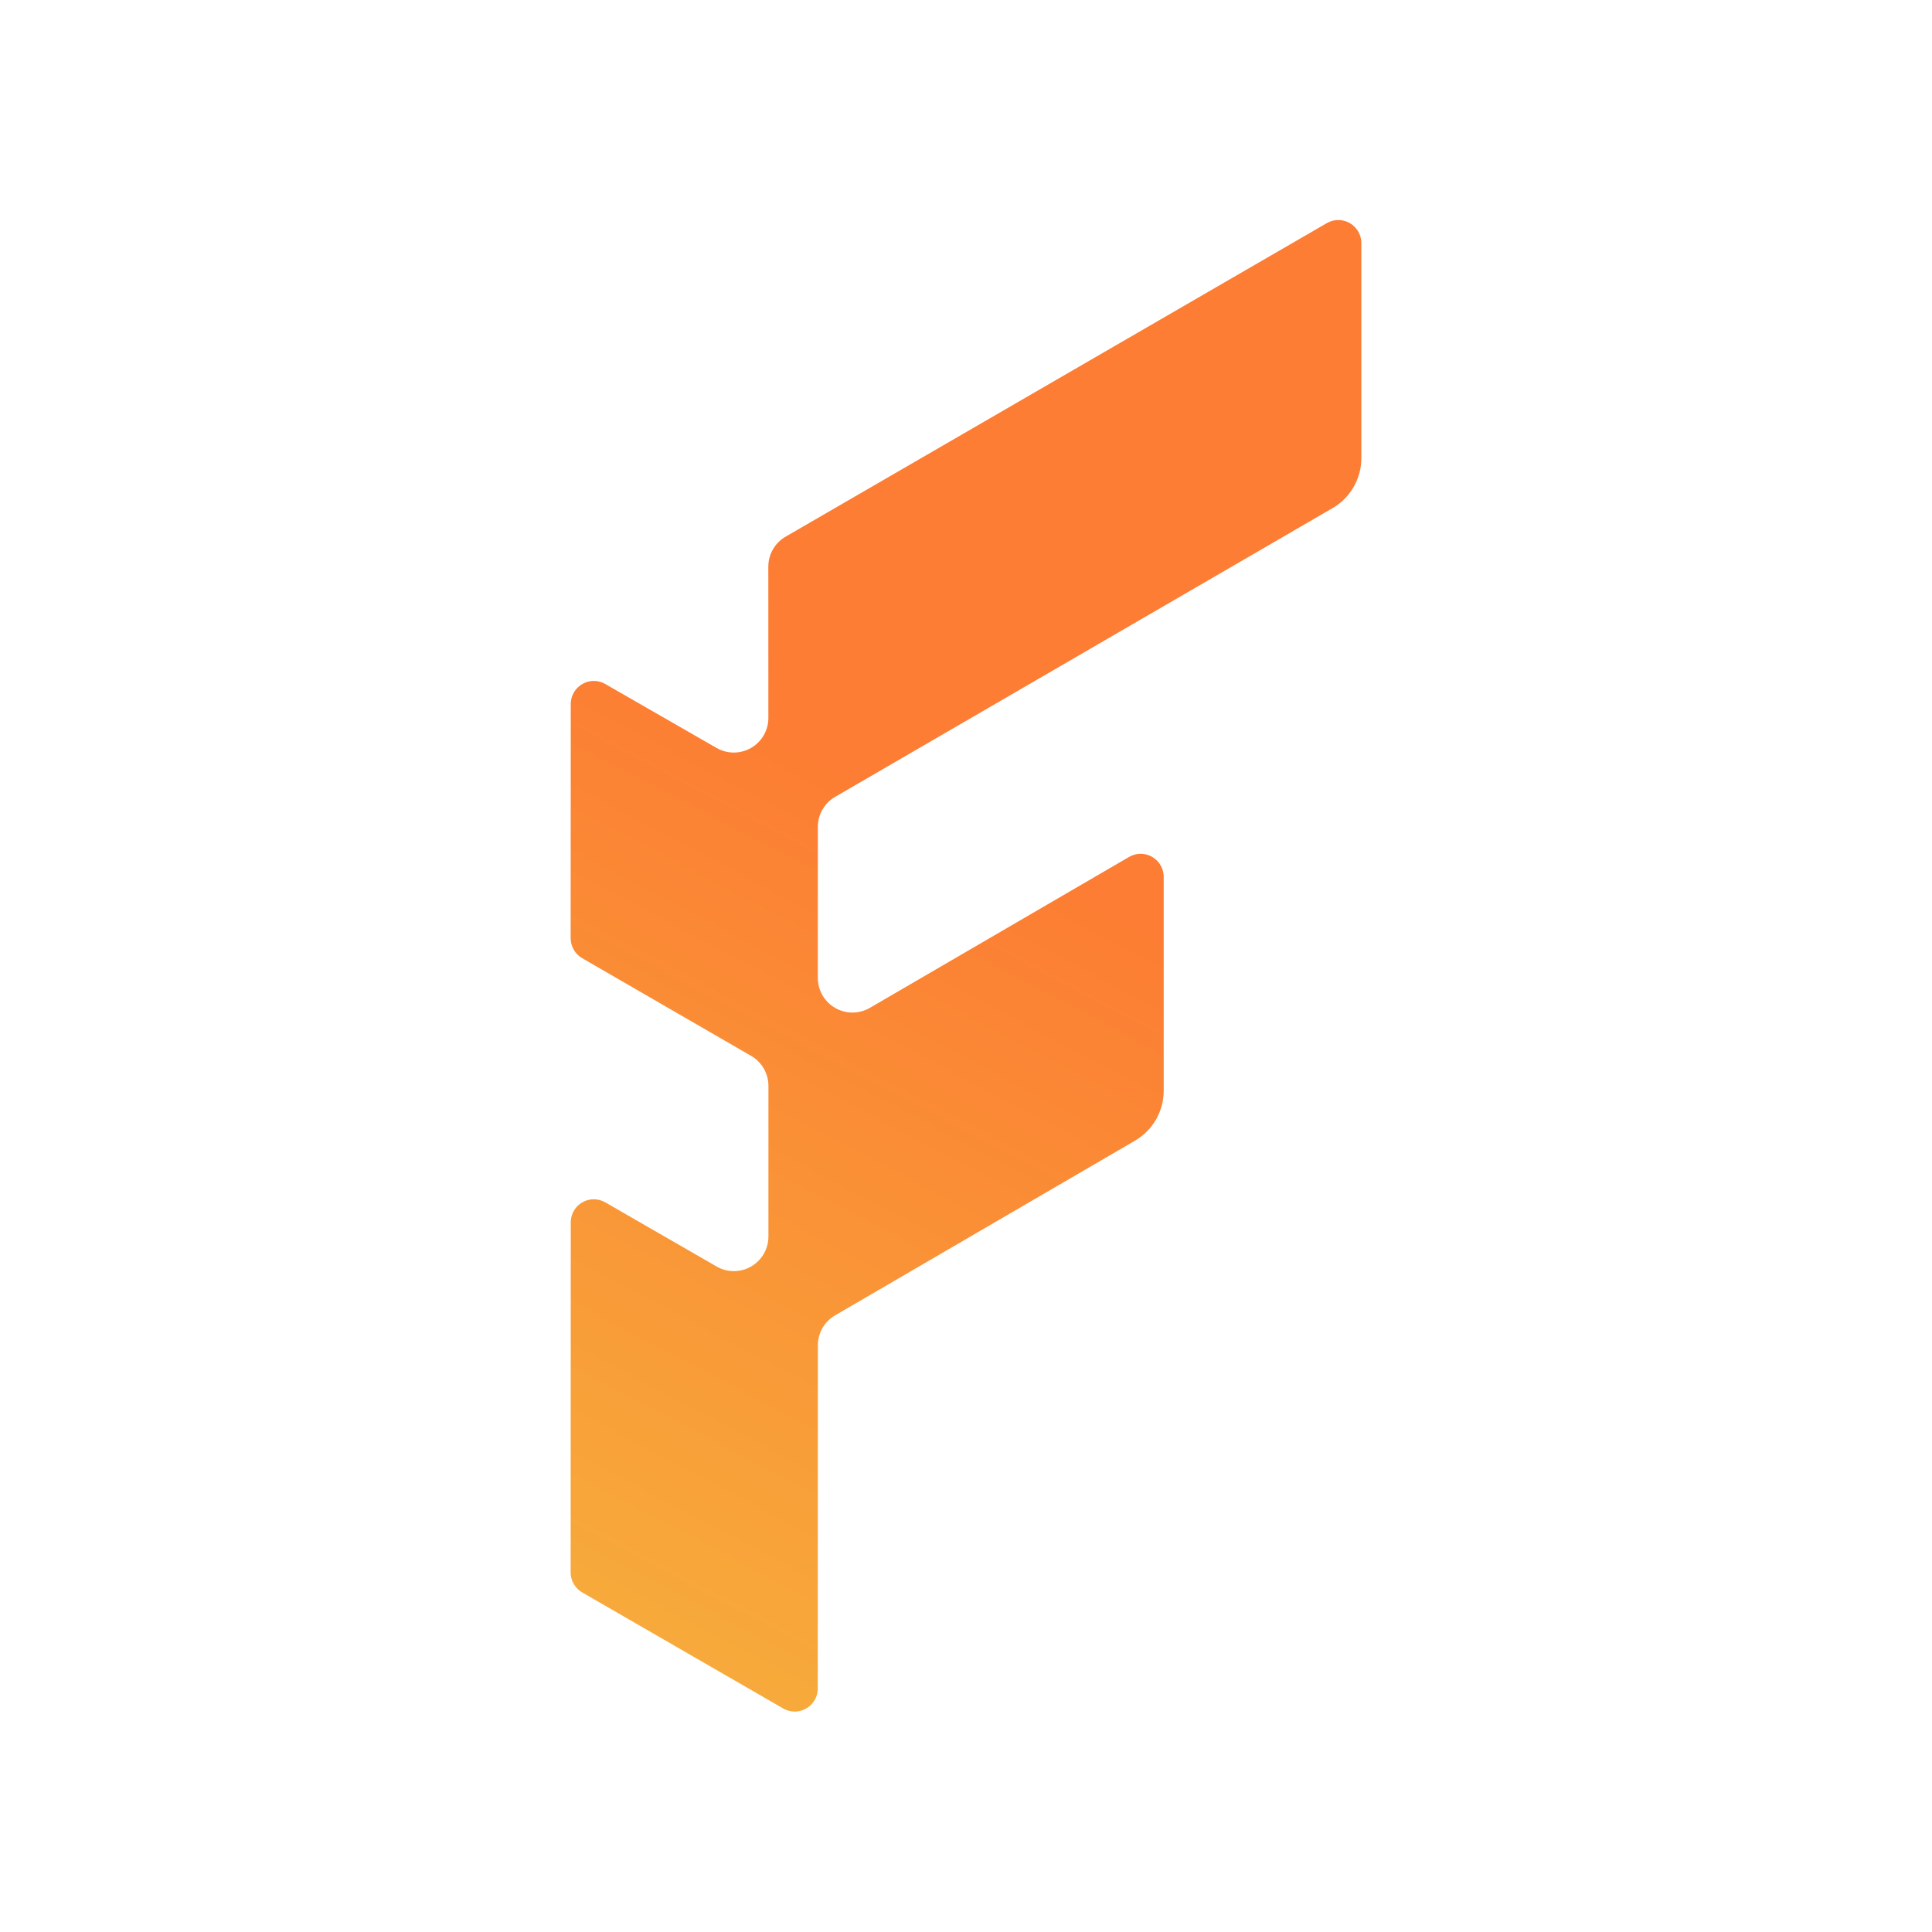 <svg width="1080" height="1080" viewBox="0 0 1080 1080" fill="none" xmlns="http://www.w3.org/2000/svg">
<rect width="1080" height="1080" fill="white"/>
<path d="M444.216 956.789C441.992 956.789 439.768 956.185 437.786 955.041L325.447 890.18C321.466 887.884 319 883.605 319 879.012L319.056 683.31C319.056 676.195 324.85 670.401 331.966 670.401C334.19 670.401 336.406 671.005 338.388 672.142L400.565 707.977C403.555 709.701 406.891 710.563 410.219 710.563C413.547 710.563 416.899 709.701 419.897 707.968C425.876 704.511 429.558 698.129 429.558 691.224V607.265C429.655 600.271 425.964 593.76 419.905 590.262L325.438 535.628C321.466 533.331 319 529.052 319 524.459L319.056 393.554C319.056 386.438 324.85 380.645 331.966 380.645C334.182 380.645 336.398 381.241 338.364 382.377L400.557 418.107C403.539 419.824 406.867 420.678 410.187 420.678C413.507 420.678 416.883 419.807 419.881 418.075C425.852 414.618 429.534 408.236 429.526 401.33L429.494 316.751C429.494 309.87 433.185 303.455 439.14 300.014L741.644 124.757C743.627 123.604 745.859 123 748.091 123C755.214 123 761 128.794 761 135.909V256.146C761 267.596 754.852 278.273 744.948 284.019L466.82 445.465C460.856 448.922 457.19 455.296 457.19 462.186L457.174 546.684C457.174 553.606 460.873 560.004 466.876 563.453C469.857 565.169 473.194 566.031 476.514 566.031C479.833 566.031 483.234 565.153 486.248 563.405L631.126 479.051C633.116 477.891 635.349 477.279 637.597 477.279C644.72 477.279 650.514 483.072 650.514 490.188V609.771C650.514 621.198 644.382 631.875 634.502 637.62L466.803 735.31C460.856 738.775 457.198 745.133 457.198 752.015L457.142 943.88C457.142 950.996 451.348 956.789 444.232 956.789H444.216Z" fill="url(#paint0_linear_591_19089)"/>
<defs>
<linearGradient id="paint0_linear_591_19089" x1="522.459" y1="455.873" x2="199.67" y2="1066.72" gradientUnits="userSpaceOnUse">
<stop stop-color="#FC7D33"/>
<stop offset="1" stop-color="#F5BE3E"/>
</linearGradient>
</defs>
</svg>
